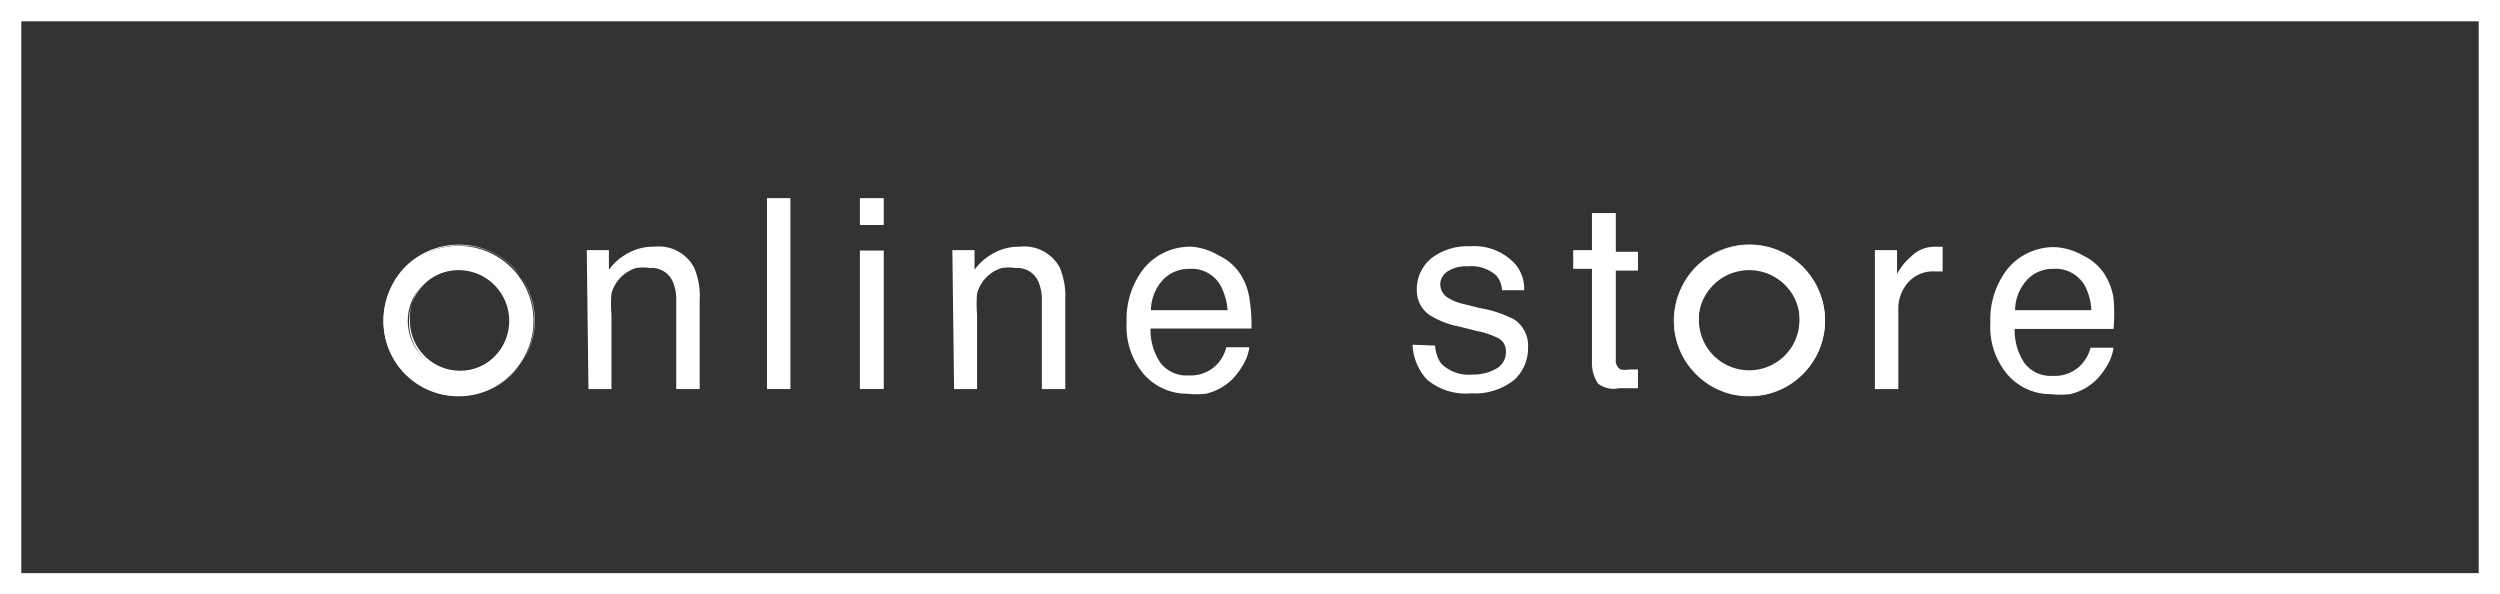 <svg xmlns="http://www.w3.org/2000/svg" viewBox="0 0 58.67 13.95"><rect x="0" y="0" width="58.67" height="13.95" fill="#333333" stroke="none"/><defs><style>.cls-1{fill:none;stroke:#fff;stroke-miterlimit:10;stroke-width:0.5px;}.cls-2{fill:#fff;}</style></defs><g id="レイヤー_2" data-name="レイヤー 2"><g id="レイヤー_1-2" data-name="レイヤー 1"><rect class="cls-1" x="0.25" y="0.25" width="58.17" height="13.45"/><path class="cls-2" d="M13.77,5.87h.52v.46a1.33,1.33,0,0,1,.49-.41,1.2,1.2,0,0,1,.57-.13.94.94,0,0,1,.94.49,1.7,1.7,0,0,1,.13.76V9.13h-.55V7.07a1.08,1.08,0,0,0-.09-.48.54.54,0,0,0-.53-.3,1,1,0,0,0-.32,0,.84.84,0,0,0-.4.26.86.86,0,0,0-.18.34,2.81,2.81,0,0,0,0,.49V9.13h-.54Z"/><path class="cls-2" d="M18,4.65h.55V9.13H18Z"/><path class="cls-2" d="M20.18,4.65h.56v.63h-.56Zm0,1.23h.56V9.13h-.56Z"/><path class="cls-2" d="M22.35,5.87h.52v.46a1.33,1.33,0,0,1,.49-.41,1.2,1.2,0,0,1,.57-.13.94.94,0,0,1,.94.49A1.7,1.7,0,0,1,25,7V9.13h-.55V7.07a1.08,1.08,0,0,0-.09-.48.54.54,0,0,0-.53-.3,1,1,0,0,0-.32,0,.84.84,0,0,0-.4.26.86.86,0,0,0-.18.34,2.81,2.81,0,0,0,0,.49V9.13h-.54Z"/><path class="cls-2" d="M28.61,6a1.2,1.2,0,0,1,.49.42,1.45,1.45,0,0,1,.22.57,4,4,0,0,1,.05.72H27a1.38,1.38,0,0,0,.23.8.77.77,0,0,0,.67.3.85.85,0,0,0,.68-.28.93.93,0,0,0,.2-.38h.54a1.07,1.07,0,0,1-.14.4,1.69,1.69,0,0,1-.27.36,1.3,1.3,0,0,1-.61.33,2,2,0,0,1-.44,0,1.34,1.34,0,0,1-1-.44,1.72,1.72,0,0,1-.42-1.24,1.92,1.92,0,0,1,.42-1.28,1.41,1.41,0,0,1,1.11-.49A1.48,1.48,0,0,1,28.61,6Zm.2,1.28a1.55,1.55,0,0,0-.16-.57.78.78,0,0,0-.74-.4.83.83,0,0,0-.63.27,1.07,1.07,0,0,0-.27.7Z"/><path class="cls-2" d="M33.68,8.11a.8.8,0,0,0,.14.42.92.92,0,0,0,.74.26,1.08,1.08,0,0,0,.54-.13.44.44,0,0,0,.24-.41.34.34,0,0,0-.19-.32,2,2,0,0,0-.48-.16l-.44-.11a2,2,0,0,1-.62-.23.69.69,0,0,1-.36-.61.94.94,0,0,1,.33-.75,1.38,1.38,0,0,1,.91-.29,1.3,1.3,0,0,1,1.08.43.91.91,0,0,1,.2.6h-.52a.59.59,0,0,0-.13-.34.88.88,0,0,0-.67-.22.81.81,0,0,0-.48.12.37.37,0,0,0-.17.31A.38.38,0,0,0,34,7a1.24,1.24,0,0,0,.37.14l.36.09a2.72,2.72,0,0,1,.81.27.74.74,0,0,1,.32.66,1,1,0,0,1-.33.76,1.47,1.47,0,0,1-1,.31,1.41,1.41,0,0,1-1.05-.33,1.29,1.29,0,0,1-.33-.81Z"/><path class="cls-2" d="M37.36,5h.56v.91h.52v.44h-.52V8.44a.24.24,0,0,0,.11.23.57.57,0,0,0,.22,0h.19v.44l-.2,0H38A.6.6,0,0,1,37.5,9a.88.88,0,0,1-.14-.51V6.31h-.44V5.87h.44Z"/><path class="cls-2" d="M44,5.87h.52v.56a1.37,1.37,0,0,1,.32-.4.78.78,0,0,1,.57-.24h.18v.58h-.18a.78.78,0,0,0-.64.27.92.92,0,0,0-.22.61V9.13H44Z"/><path class="cls-2" d="M48.89,6a1.2,1.2,0,0,1,.49.42A1.45,1.45,0,0,1,49.6,7a4,4,0,0,1,0,.72H47.28a1.38,1.38,0,0,0,.23.8.77.77,0,0,0,.67.3.85.85,0,0,0,.68-.28.93.93,0,0,0,.2-.38h.54a1.07,1.07,0,0,1-.14.4,1.69,1.69,0,0,1-.27.36,1.3,1.3,0,0,1-.61.33,2,2,0,0,1-.45,0,1.33,1.33,0,0,1-1-.44,1.72,1.72,0,0,1-.42-1.24,1.92,1.92,0,0,1,.42-1.28,1.41,1.41,0,0,1,1.11-.49A1.48,1.48,0,0,1,48.89,6Zm.19,1.28a1.39,1.39,0,0,0-.15-.57.79.79,0,0,0-.75-.4.81.81,0,0,0-.62.27,1.07,1.07,0,0,0-.27.7Z"/><path class="cls-2" d="M9,7.53A1.76,1.76,0,1,1,10.8,9.29,1.75,1.75,0,0,1,9,7.53Zm.57,0a1.19,1.19,0,1,0,2.38,0,1.19,1.19,0,1,0-2.38,0Z"/><path class="cls-2" d="M10.8,9.3A1.76,1.76,0,0,1,9,7.53a1.81,1.81,0,0,1,.51-1.27,1.79,1.79,0,0,1,2.52,0,1.81,1.81,0,0,1,.51,1.27A1.78,1.78,0,0,1,10.8,9.3Zm0-3.54a1.69,1.69,0,0,0-1.24.52,1.75,1.75,0,1,0,2.48,0A1.71,1.71,0,0,0,10.8,5.76Zm0,3A1.2,1.2,0,0,1,9.6,7.52a1.2,1.2,0,1,1,2.4,0A1.2,1.2,0,0,1,10.8,8.77Zm0-2.48A1.18,1.18,0,0,0,9.62,7.52a1.18,1.18,0,1,0,2.36,0A1.18,1.18,0,0,0,10.8,6.29Z"/><path class="cls-2" d="M39.29,7.53a1.77,1.77,0,1,1,1.76,1.76A1.76,1.76,0,0,1,39.29,7.53Zm.57,0a1.19,1.19,0,1,0,2.38,0,1.19,1.19,0,1,0-2.38,0Z"/><path class="cls-2" d="M41.05,9.3a1.73,1.73,0,0,1-1.25-.52,1.77,1.77,0,0,1-.52-1.25,1.82,1.82,0,0,1,.52-1.27,1.77,1.77,0,0,1,2.51,0,1.82,1.82,0,0,1,.52,1.27,1.77,1.77,0,0,1-.52,1.25A1.74,1.74,0,0,1,41.05,9.3Zm0-3.54a1.71,1.71,0,0,0-1.24.52,1.76,1.76,0,0,0,1.24,3,1.71,1.71,0,0,0,1.24-.51,1.76,1.76,0,0,0,0-2.49A1.71,1.71,0,0,0,41.05,5.76Zm0,3a1.2,1.2,0,0,1-1.2-1.25,1.21,1.21,0,1,1,2.41,0A1.2,1.2,0,0,1,41.05,8.77Zm0-2.48a1.18,1.18,0,0,0-1.18,1.23,1.18,1.18,0,1,0,2.36,0A1.18,1.18,0,0,0,41.05,6.29Z"/></g></g></svg>